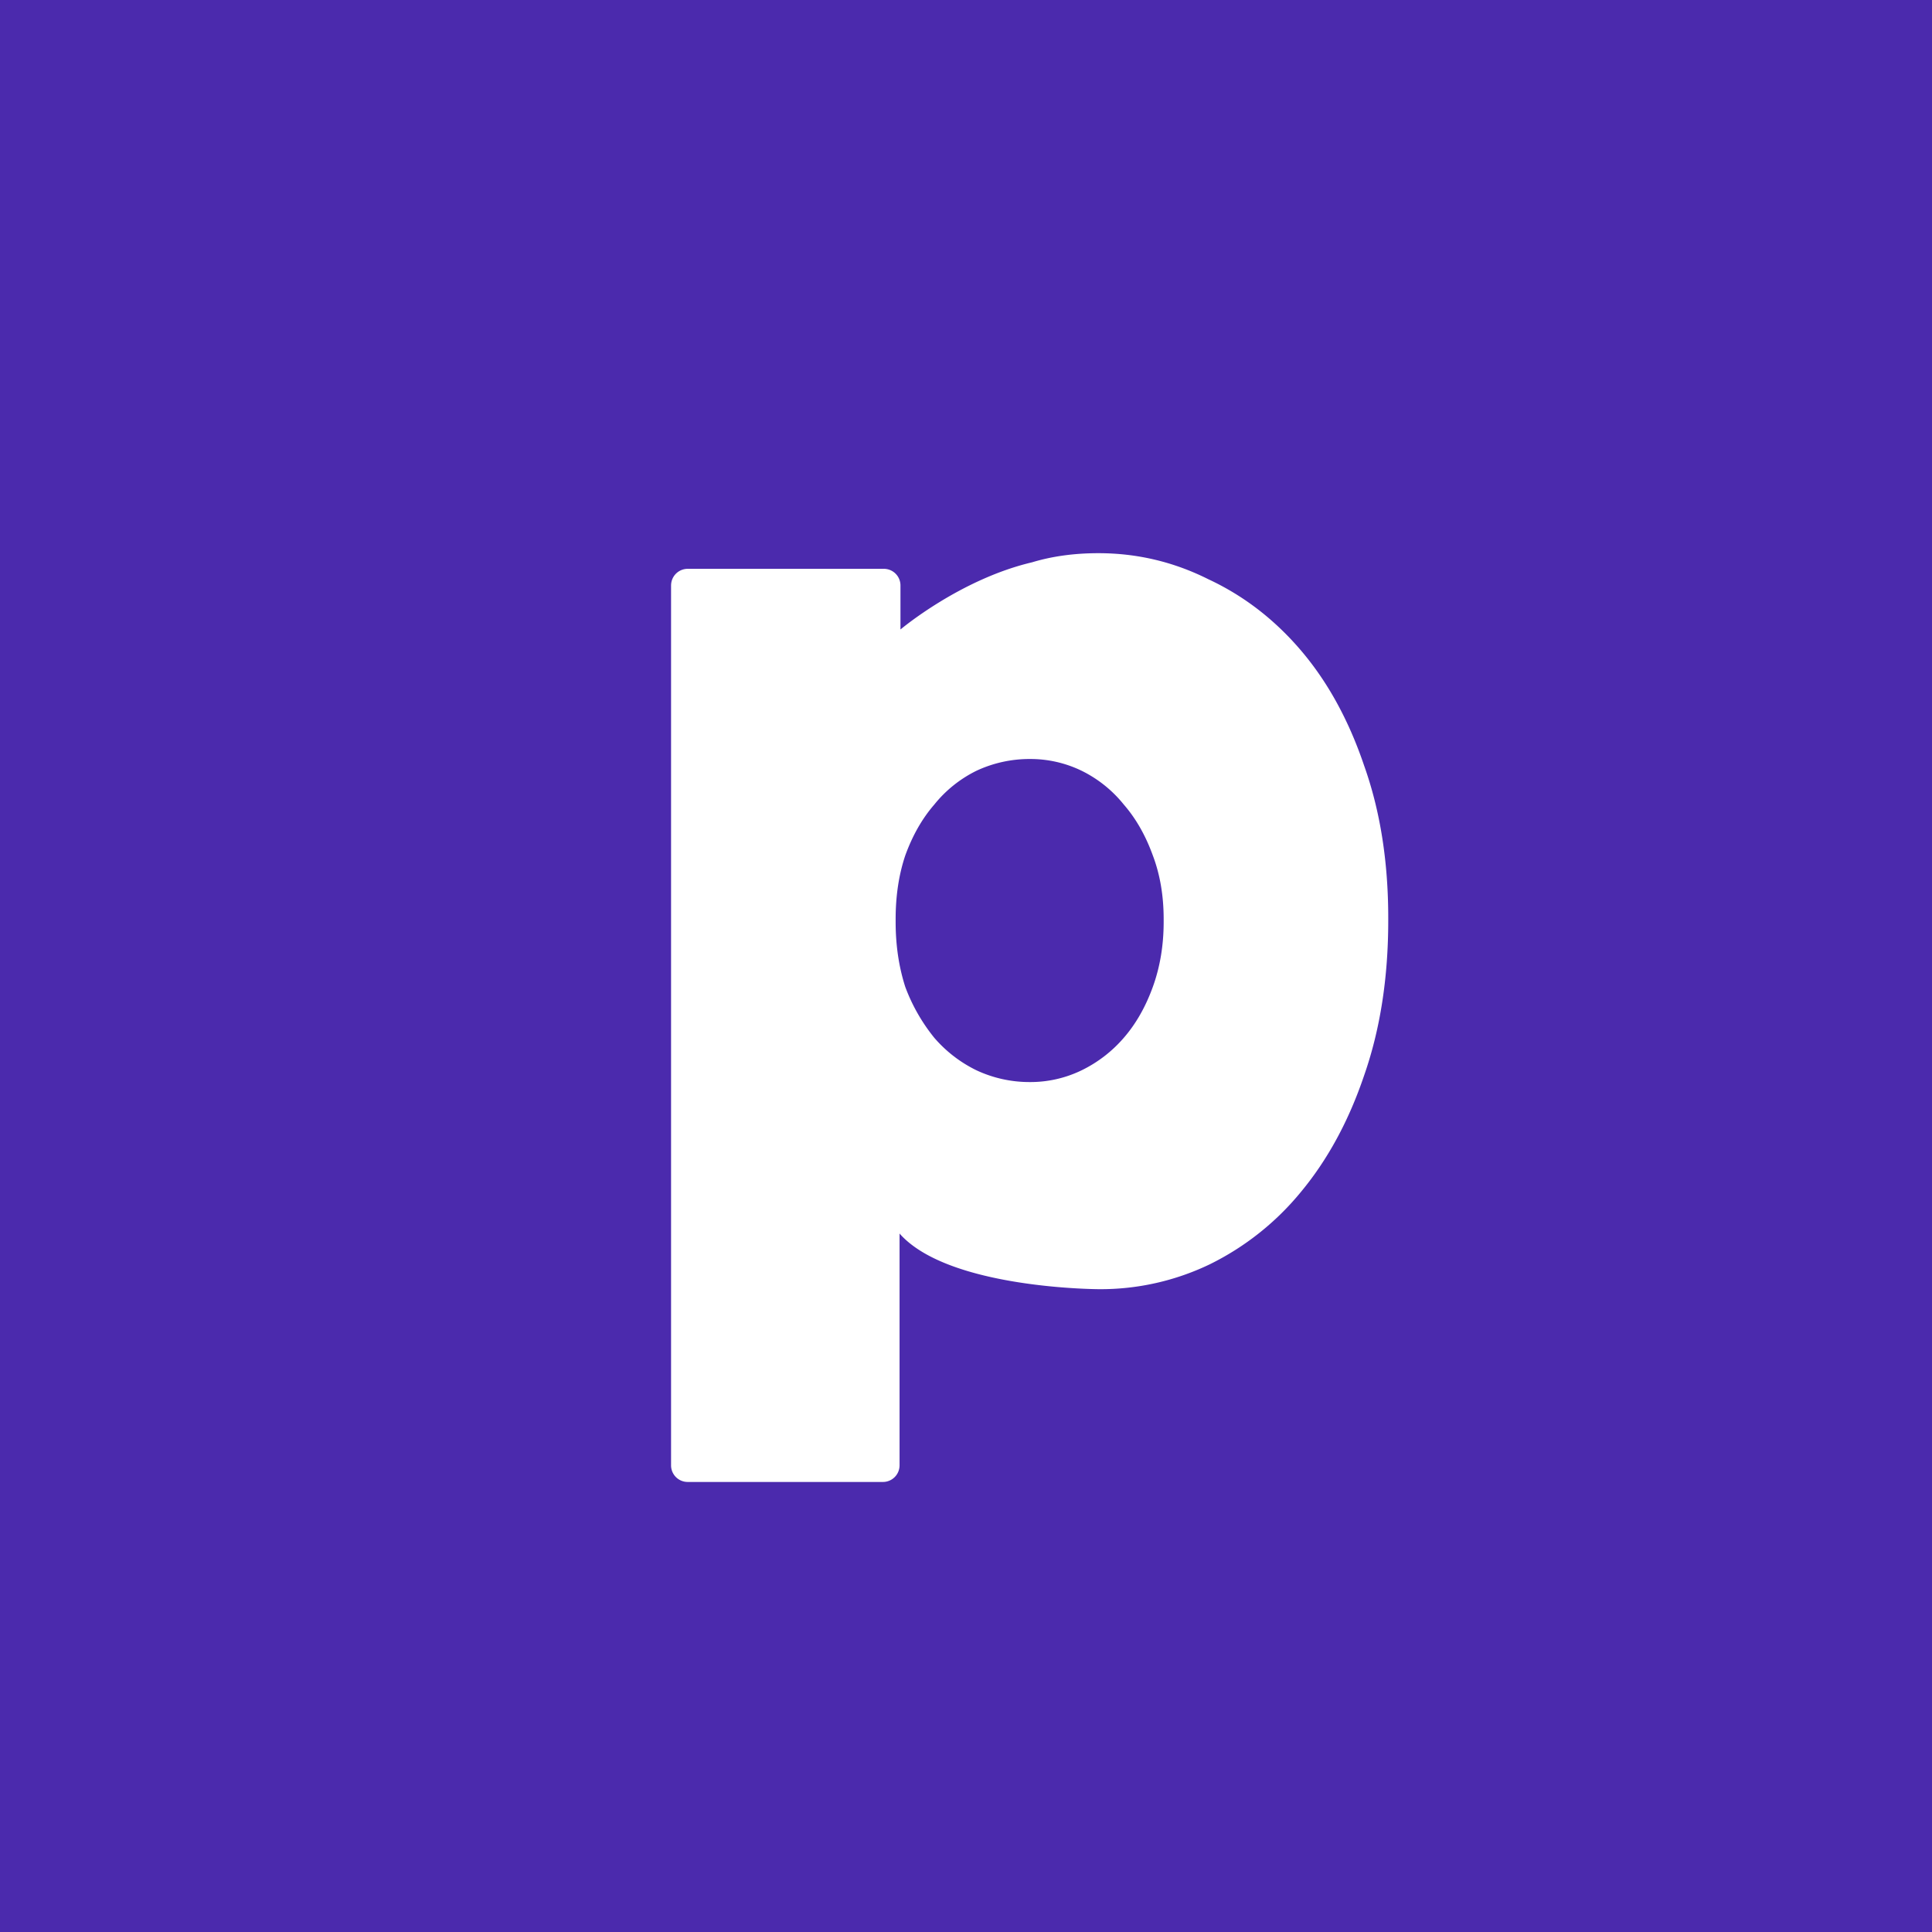 <svg xmlns="http://www.w3.org/2000/svg" fill="none" viewBox="0 0 100 100"><path fill="#4B2AAD" d="M0 0h100v100H0z"/><path fill="#fff" fill-rule="evenodd" d="M34.735 30.3a.86.86 0 0 1 .862-.858h10.15a.86.86 0 0 1 .861.857v2.283s3.081-2.6 6.812-3.477c1.041-.315 2.187-.472 3.437-.472 2 0 3.895.45 5.687 1.348 1.833.854 3.437 2.09 4.812 3.709 1.374 1.618 2.458 3.596 3.249 5.933.833 2.337 1.25 4.967 1.25 7.889v.134c0 2.967-.417 5.642-1.25 8.024-.791 2.337-1.875 4.337-3.25 6a14.203 14.203 0 0 1-4.749 3.776 13.05 13.05 0 0 1-5.687 1.282s-7.823 0-10.358-2.88v12.001a.86.86 0 0 1-.861.857H35.596a.86.86 0 0 1-.862-.857v-45.55Zm21.247 25.1a6.07 6.07 0 0 1-2.687.607 6.476 6.476 0 0 1-2.75-.607 6.823 6.823 0 0 1-2.187-1.685 9.359 9.359 0 0 1-1.5-2.63c-.333-1.034-.5-2.157-.5-3.371v-.135c0-1.214.167-2.315.5-3.304.375-1.034.875-1.91 1.5-2.63a6.448 6.448 0 0 1 2.187-1.752 6.476 6.476 0 0 1 2.75-.607 6.07 6.07 0 0 1 2.687.607 6.448 6.448 0 0 1 2.187 1.753c.625.719 1.125 1.595 1.5 2.63.375.988.562 2.09.562 3.303v.135c0 1.214-.187 2.337-.562 3.371-.375 1.034-.875 1.91-1.5 2.63a6.823 6.823 0 0 1-2.187 1.685Z" clip-rule="evenodd"/></svg>